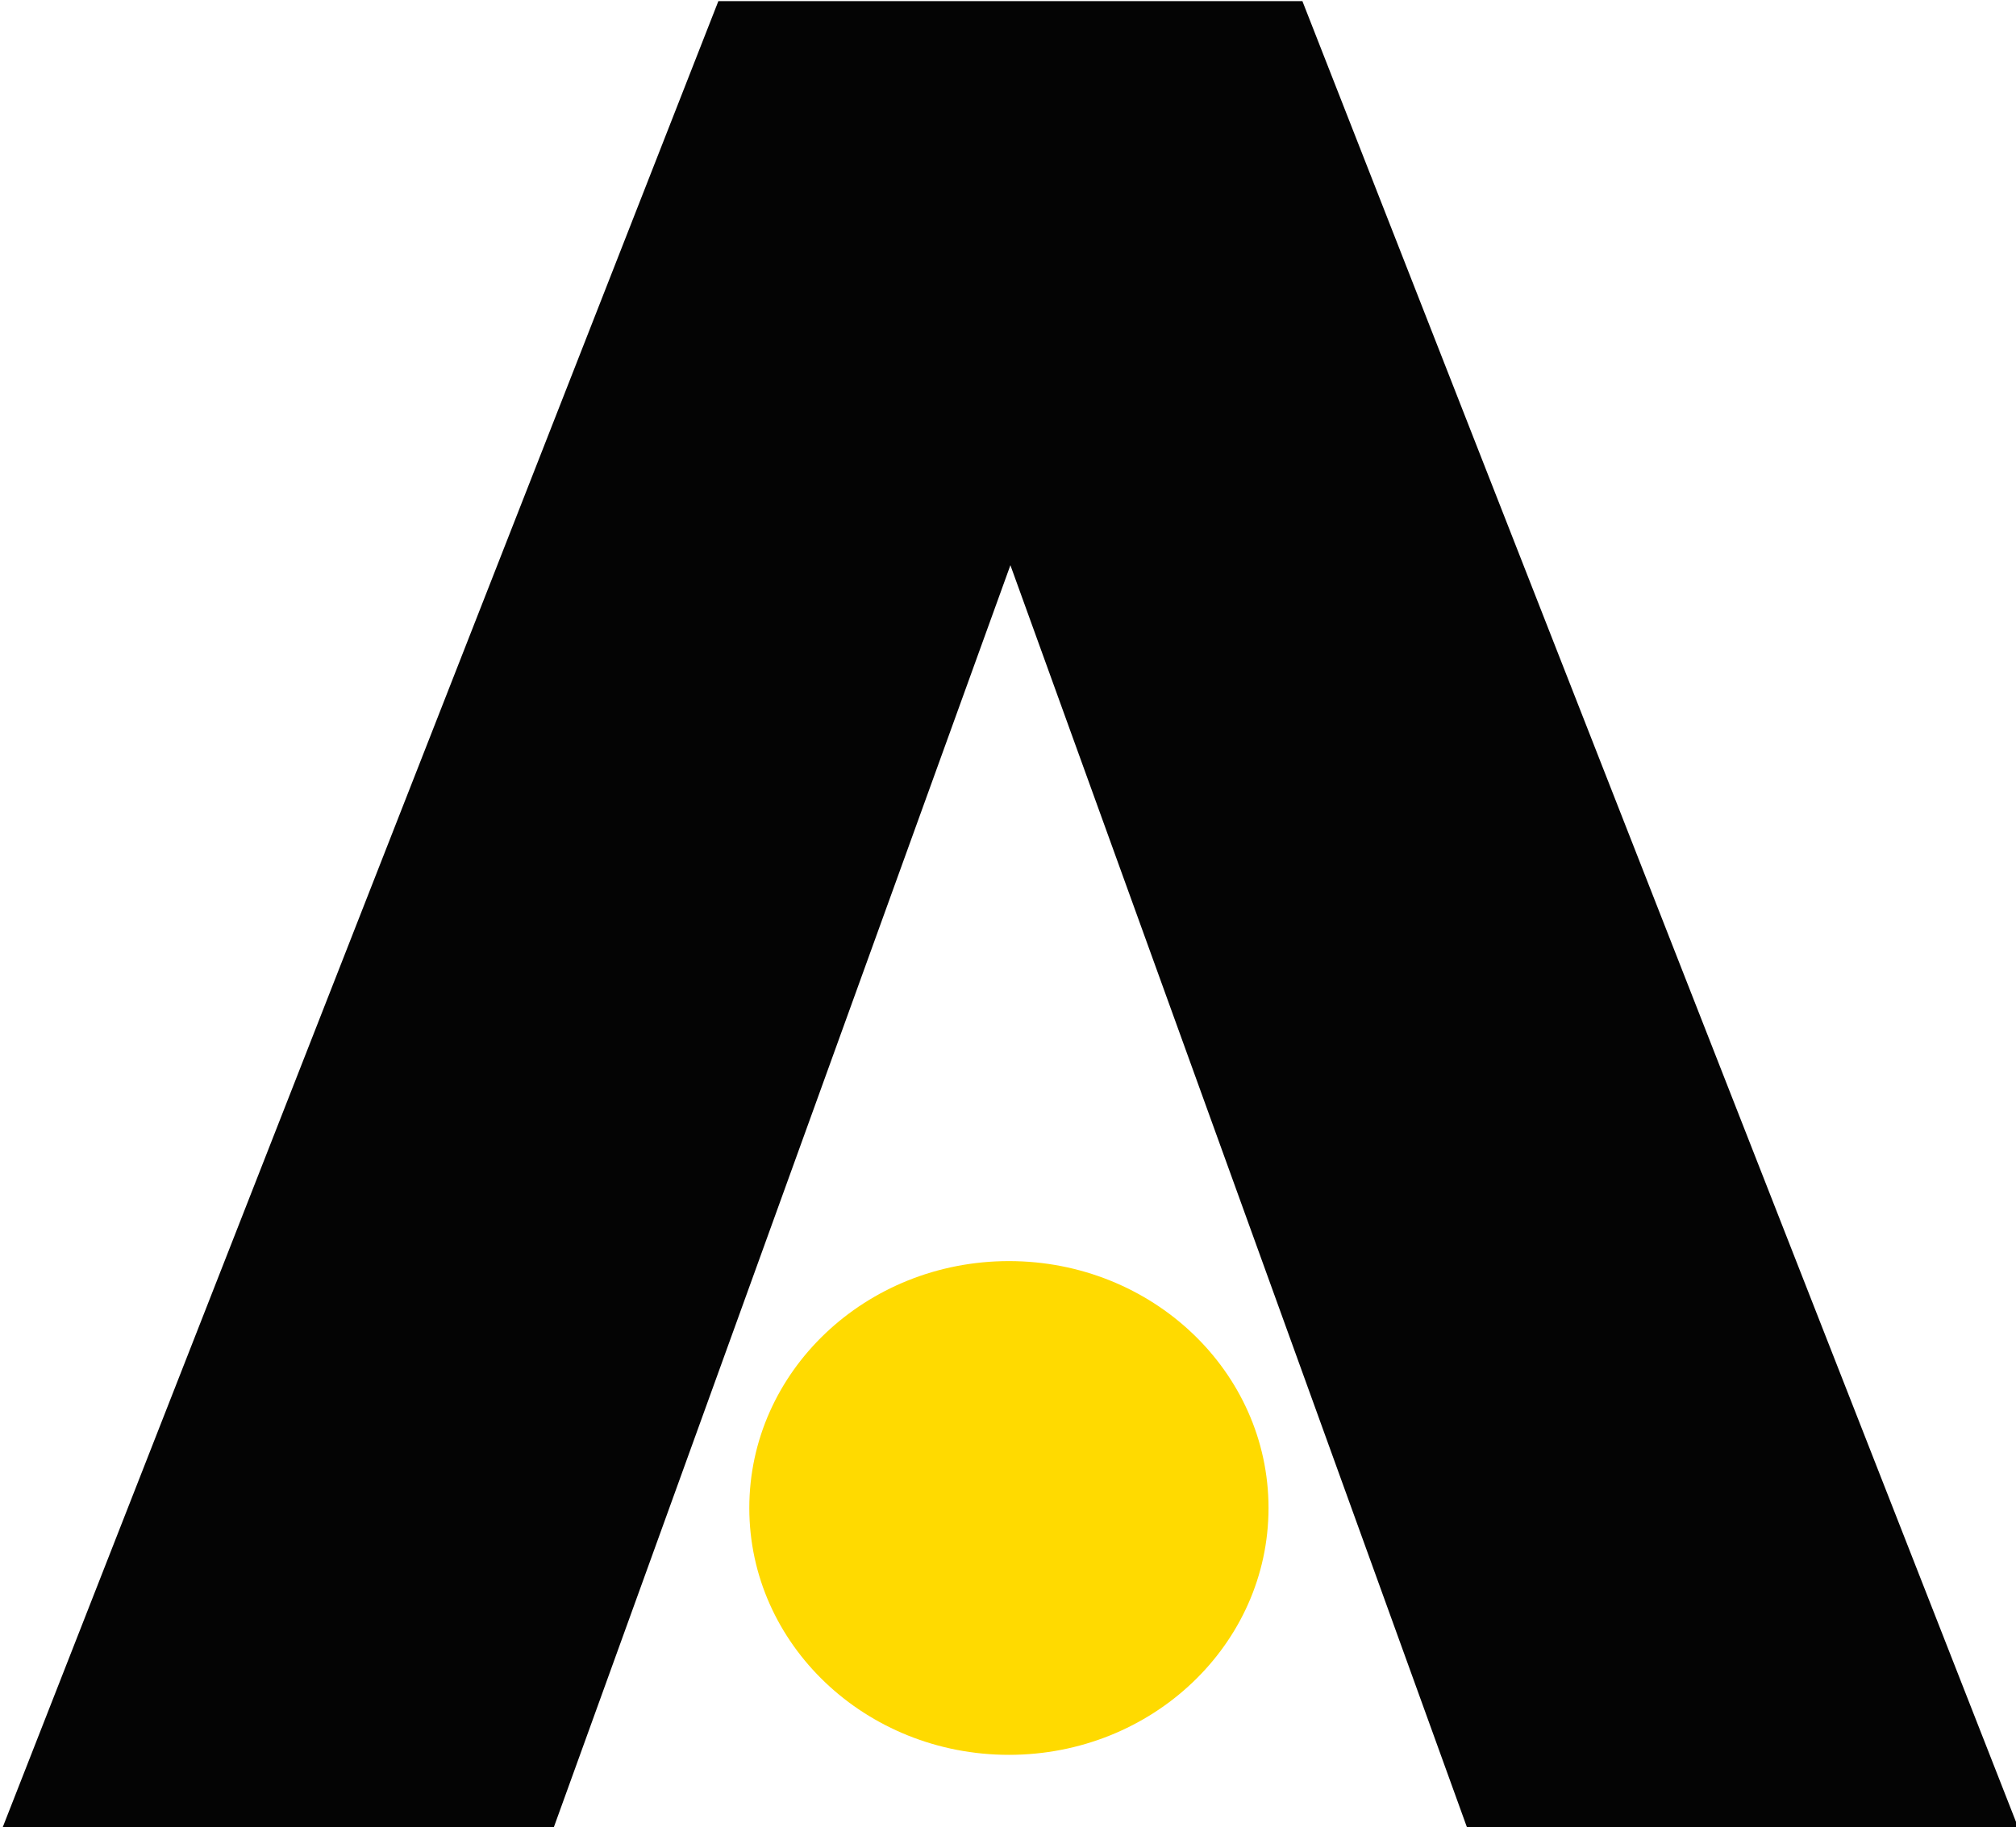 <svg height="394.573px" width="435.228px" viewBox="414.803 -60.259 435.228 394.573" xmlns="http://www.w3.org/2000/svg">
  <g style="" transform="matrix(17.845, 0, 0, 16.445, -2726.497, -3463.881)">
    <g clip-path="url(#clip_0)">
      <g mask="url(#mask_1)">
        <g transform="matrix(.024,0,0,.024,427.212,206.705)"></g>
        <path fill="#040404" d="M125.355 121.954H111.491L99.988 87.443 88.484 121.954H74.621L92.643 72.045H107.332L125.355 121.954Z" transform="matrix(.481,0,0,.481,140.162,172.331)"></path>
        <path fill="#ffda00" d="M93.421 113.178C93.421 109.456 96.345 106.439 99.951 106.439 103.557 106.439 106.48 109.456 106.48 113.178 106.48 116.9 103.557 119.917 99.951 119.917 96.345 119.917 93.421 116.9 93.421 113.178Z" transform="matrix(.481,0,0,.481,140.162,172.331)"></path>
      </g>
    </g>
  </g>
</svg>